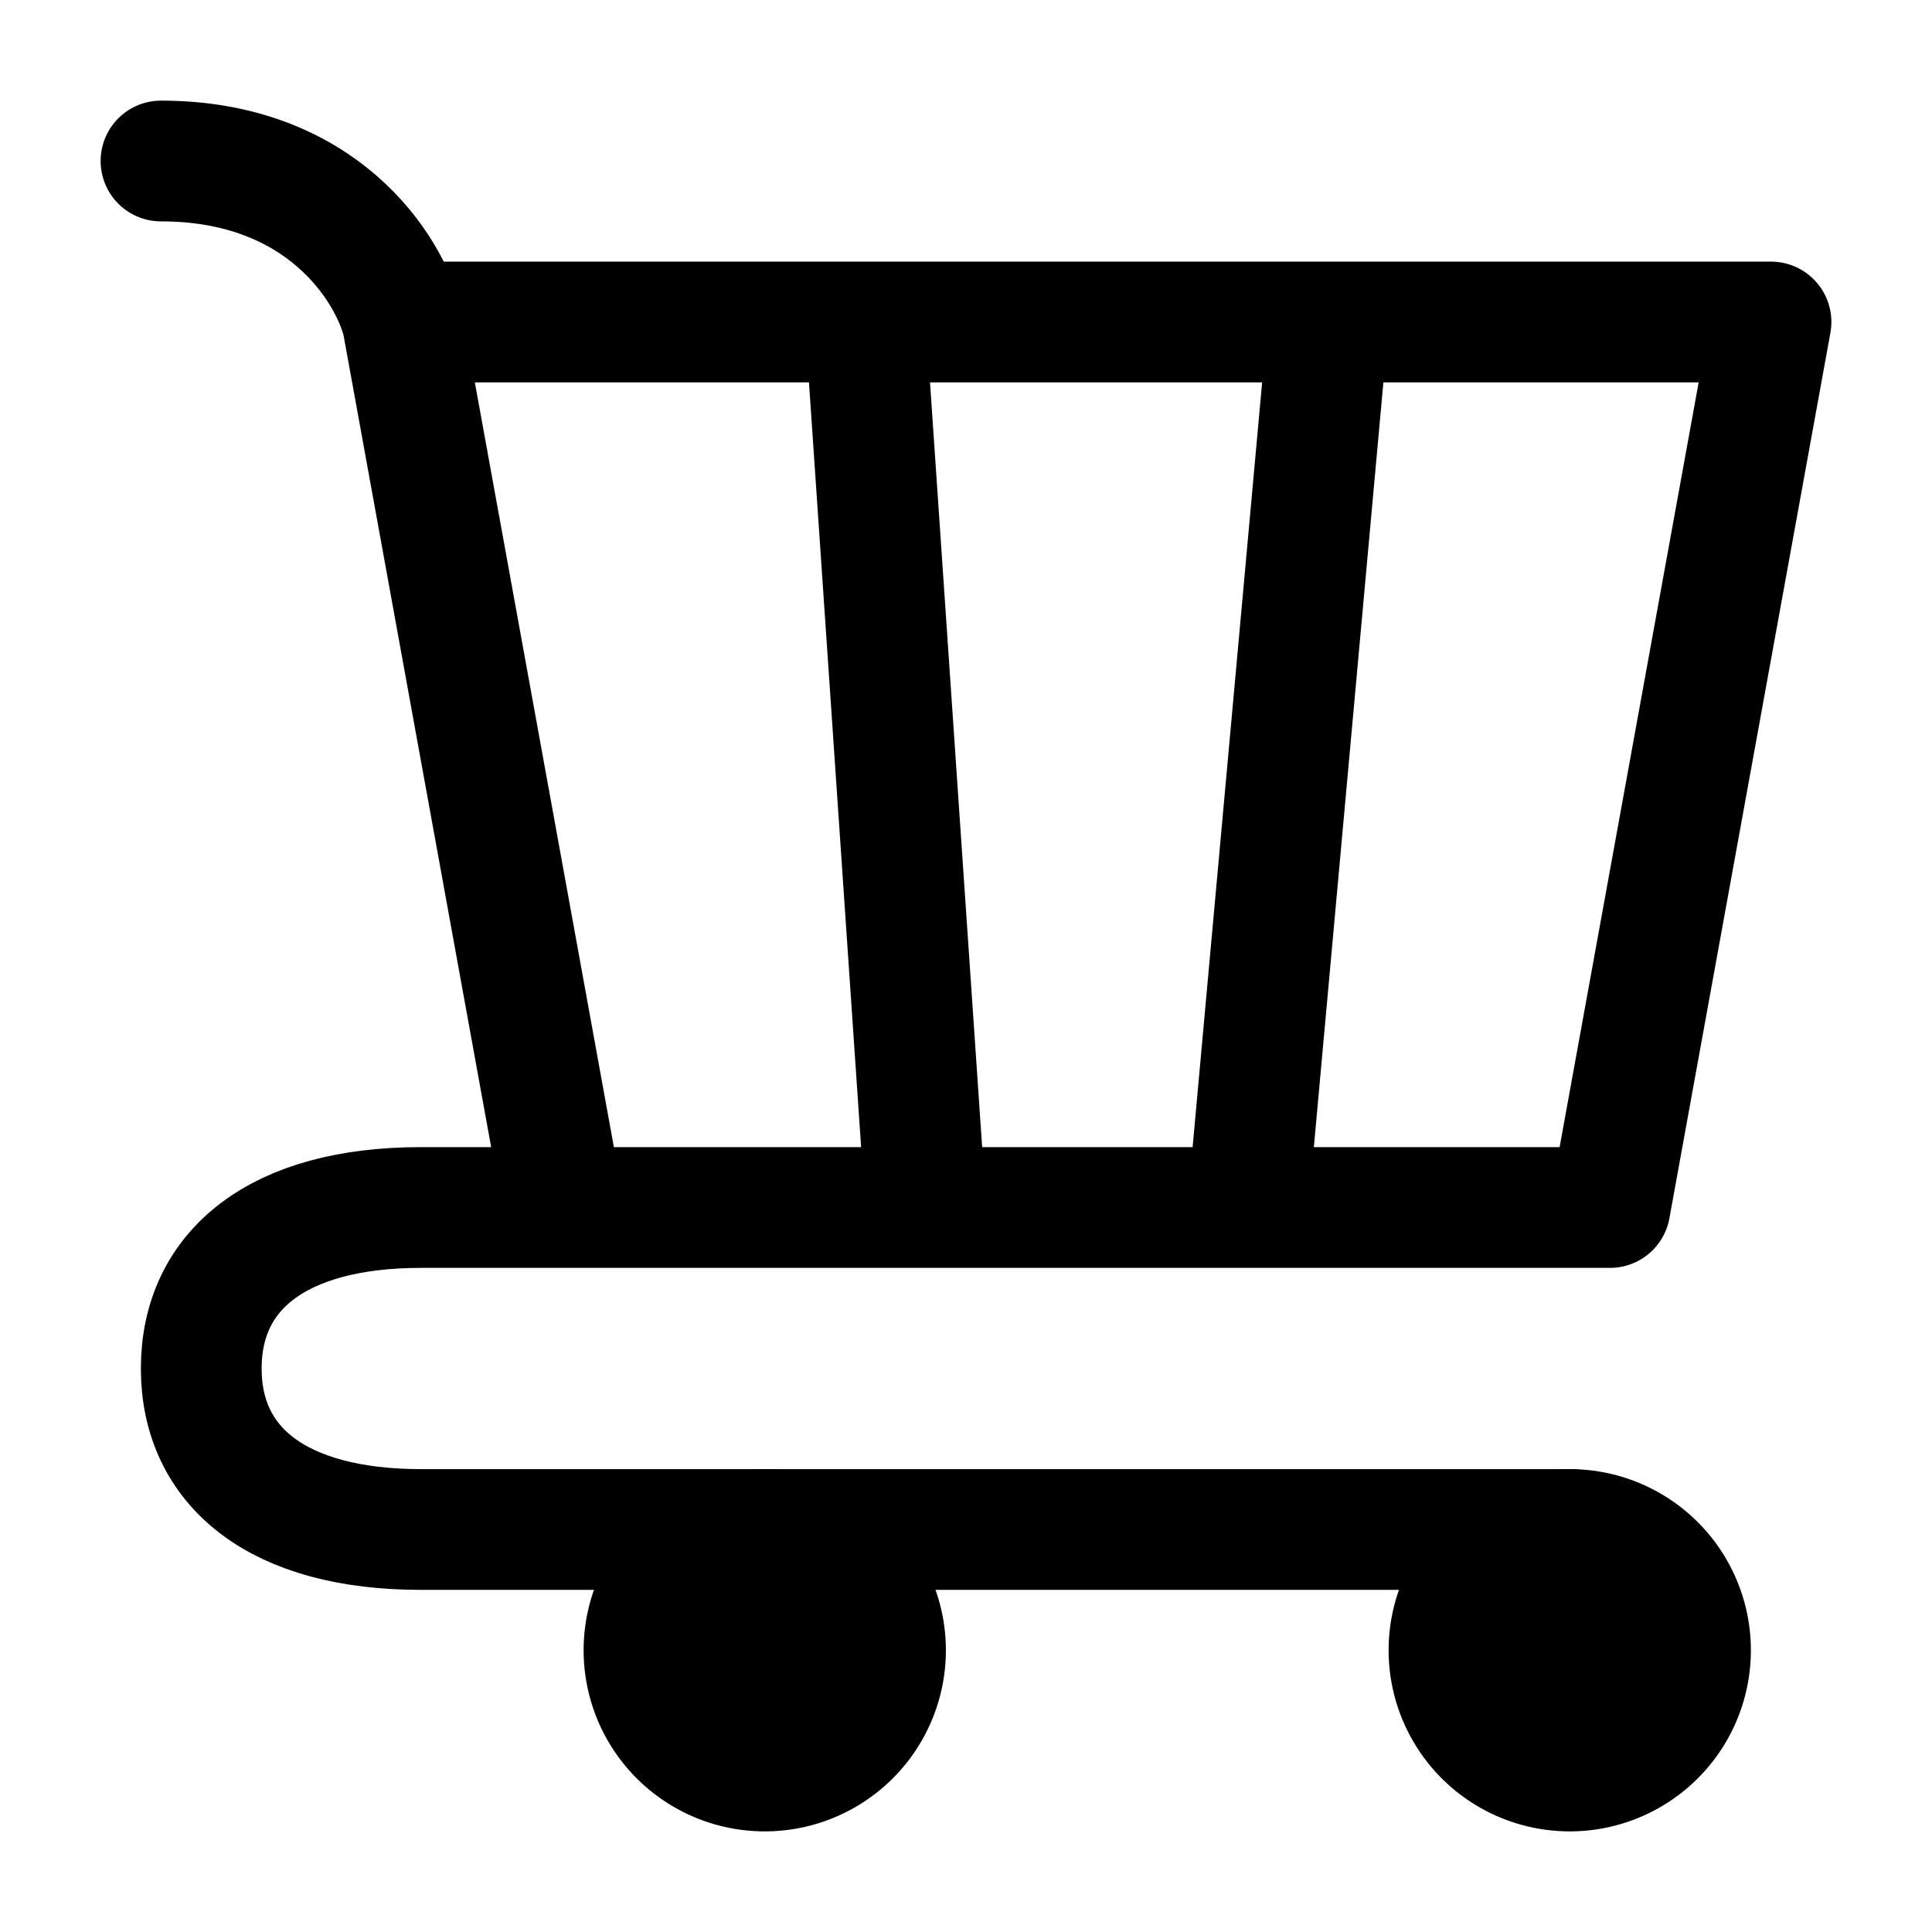 <?xml version="1.0" encoding="utf-8"?>
<!-- Generator: www.svgicons.com -->
<svg xmlns="http://www.w3.org/2000/svg" width="800" height="800" viewBox="0 0 24 24">
<g fill="none" stroke="currentColor" stroke-linecap="round" stroke-linejoin="round" stroke-width="1.5"><path fill="currentColor" d="M19.5 22a1.5 1.5 0 1 0 0-3a1.5 1.5 0 0 0 0 3m-10 0a1.5 1.5 0 1 0 0-3a1.5 1.5 0 0 0 0 3"/><path d="M16.5 4H22l-2 11h-4.5m1-11l-1 11m1-11h-5.75m4.75 11h-4m-.75-11H5l2 11h4.5m-.75-11l.75 11M5 4c-.167-.667-1-2-3-2m18 13H5.23c-1.784 0-2.73.781-2.73 2s.946 2 2.73 2H19.5"/></g>
</svg>